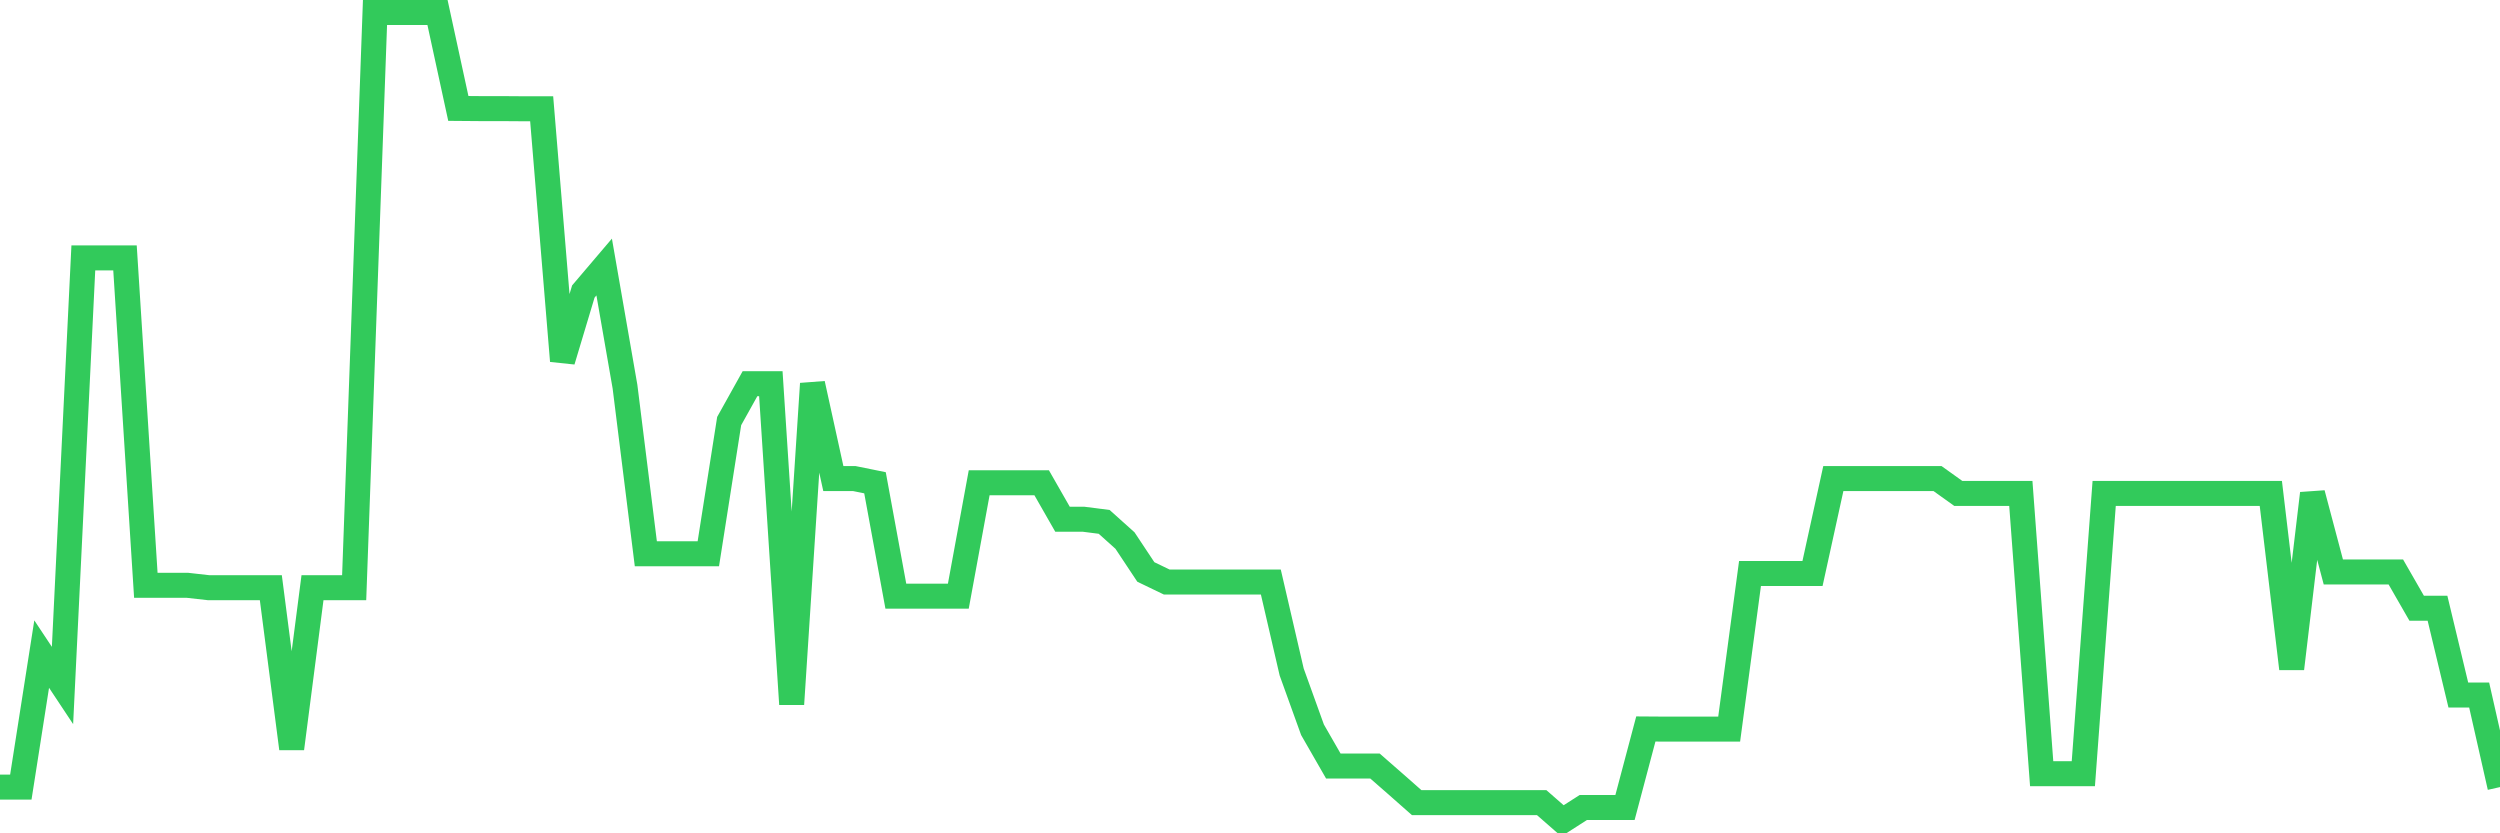 <svg
  xmlns="http://www.w3.org/2000/svg"
  xmlns:xlink="http://www.w3.org/1999/xlink"
  width="120"
  height="40"
  viewBox="0 0 120 40"
  preserveAspectRatio="none"
>
  <polyline
    points="0,37.78 1,37.78 2,31.396 3,32.903 4,12.38 5,12.38 6,12.38 7,28.095 8,28.095 9,28.095 10,28.208 11,28.208 12,28.208 13,28.208 14,35.933 15,28.208 16,28.208 17,28.208 18,0.6 19,0.6 20,0.6 21,0.6 22,5.205 23,5.213 24,5.213 25,5.22 26,5.22 27,17.324 28,13.993 29,12.817 30,18.56 31,26.58 32,26.58 33,26.58 34,26.58 35,20.211 36,18.417 37,18.417 38,33.8 39,18.417 40,22.97 41,22.97 42,23.173 43,28.615 44,28.615 45,28.615 46,28.615 47,23.173 48,23.173 49,23.173 50,23.173 51,24.922 52,24.922 53,25.05 54,25.947 55,27.454 56,27.936 57,27.936 58,27.936 59,27.936 60,27.936 61,27.936 62,32.255 63,35.029 64,36.77 65,36.77 66,36.77 67,37.644 68,38.526 69,38.526 70,38.526 71,38.526 72,38.526 73,38.526 74,38.526 75,39.4 76,38.759 77,38.759 78,38.759 79,34.991 80,34.998 81,34.998 82,34.998 83,34.998 84,27.529 85,27.529 86,27.529 87,27.529 88,22.97 89,22.97 90,22.97 91,22.97 92,22.97 93,22.97 94,23.686 95,23.686 96,23.686 97,23.686 98,37.139 99,37.139 100,37.139 101,23.686 102,23.686 103,23.686 104,23.686 105,23.686 106,23.686 107,23.686 108,23.686 109,23.686 110,32.097 111,23.686 112,27.454 113,27.454 114,27.454 115,27.454 116,29.195 117,29.195 118,33.363 119,33.363 120,37.78"
    fill="none"
    stroke="#32ca5b"
    stroke-width="1.2"
  >
  </polyline>
</svg>